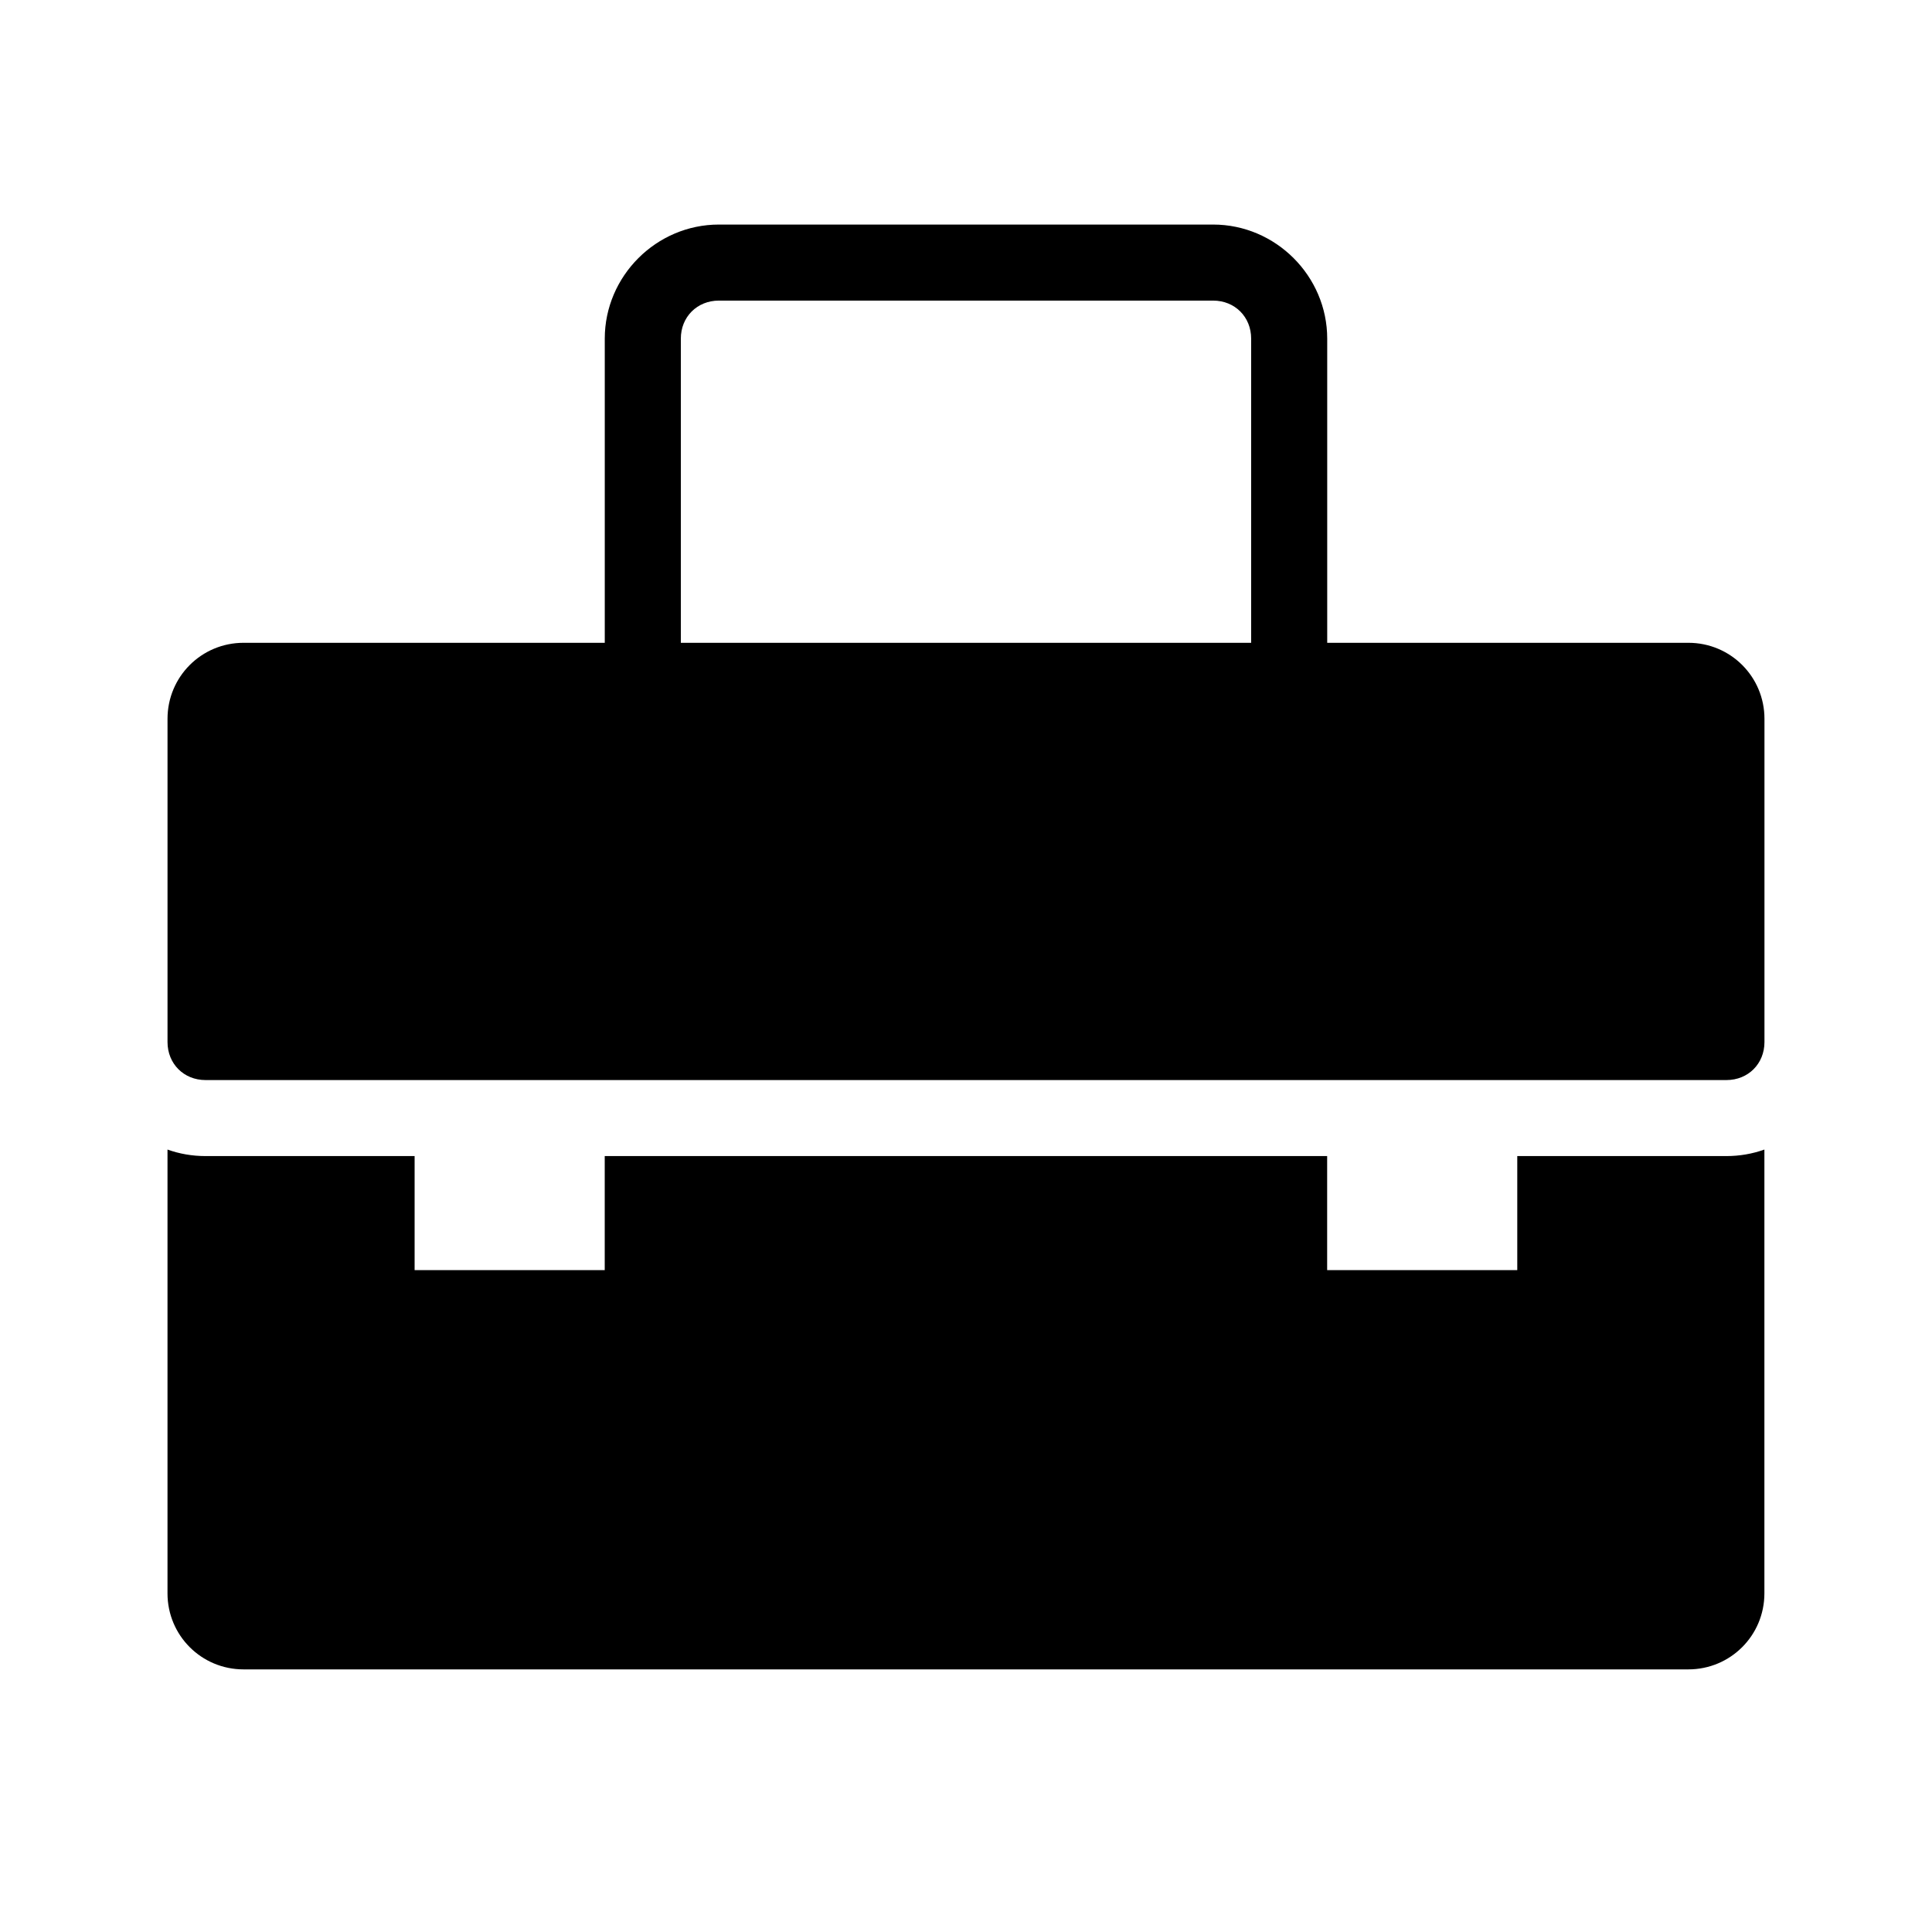 <?xml version="1.0" encoding="UTF-8"?>
<!-- Uploaded to: ICON Repo, www.iconrepo.com, Generator: ICON Repo Mixer Tools -->
<svg fill="#000000" width="800px" height="800px" version="1.1" viewBox="144 144 512 512" xmlns="http://www.w3.org/2000/svg">
 <path d="m334.5 203.51c-16.57 0-30.23 13.656-30.23 30.23v80.609h-95.723c-11.164 0-20.152 8.988-20.152 20.152 0 0 0.016 85.332 0 85.648 0 5.758 4.32 10.078 10.078 10.078h403.05c5.758 0 10.078-4.32 10.078-10.078v-85.648c0-11.164-8.988-20.152-20.152-20.152h-95.723v-80.609c0-16.57-13.656-30.23-30.23-30.23zm0 20.152h130.99c5.758 0 10.078 4.32 10.078 10.078v80.609h-151.14v-80.609c0-5.758 4.32-10.078 10.078-10.078zm-146.11 224.98v117.61c0 11.164 8.988 20.152 20.152 20.152h382.89c11.164 0 20.152-8.988 20.152-20.152v-117.61c-3.156 1.133-6.551 1.73-10.074 1.73h-55.418v30.23h-50.383v-30.23h-191.45v30.23h-50.383v-30.23h-55.418c-3.523 0-6.918-0.598-10.074-1.73z"/>
</svg>